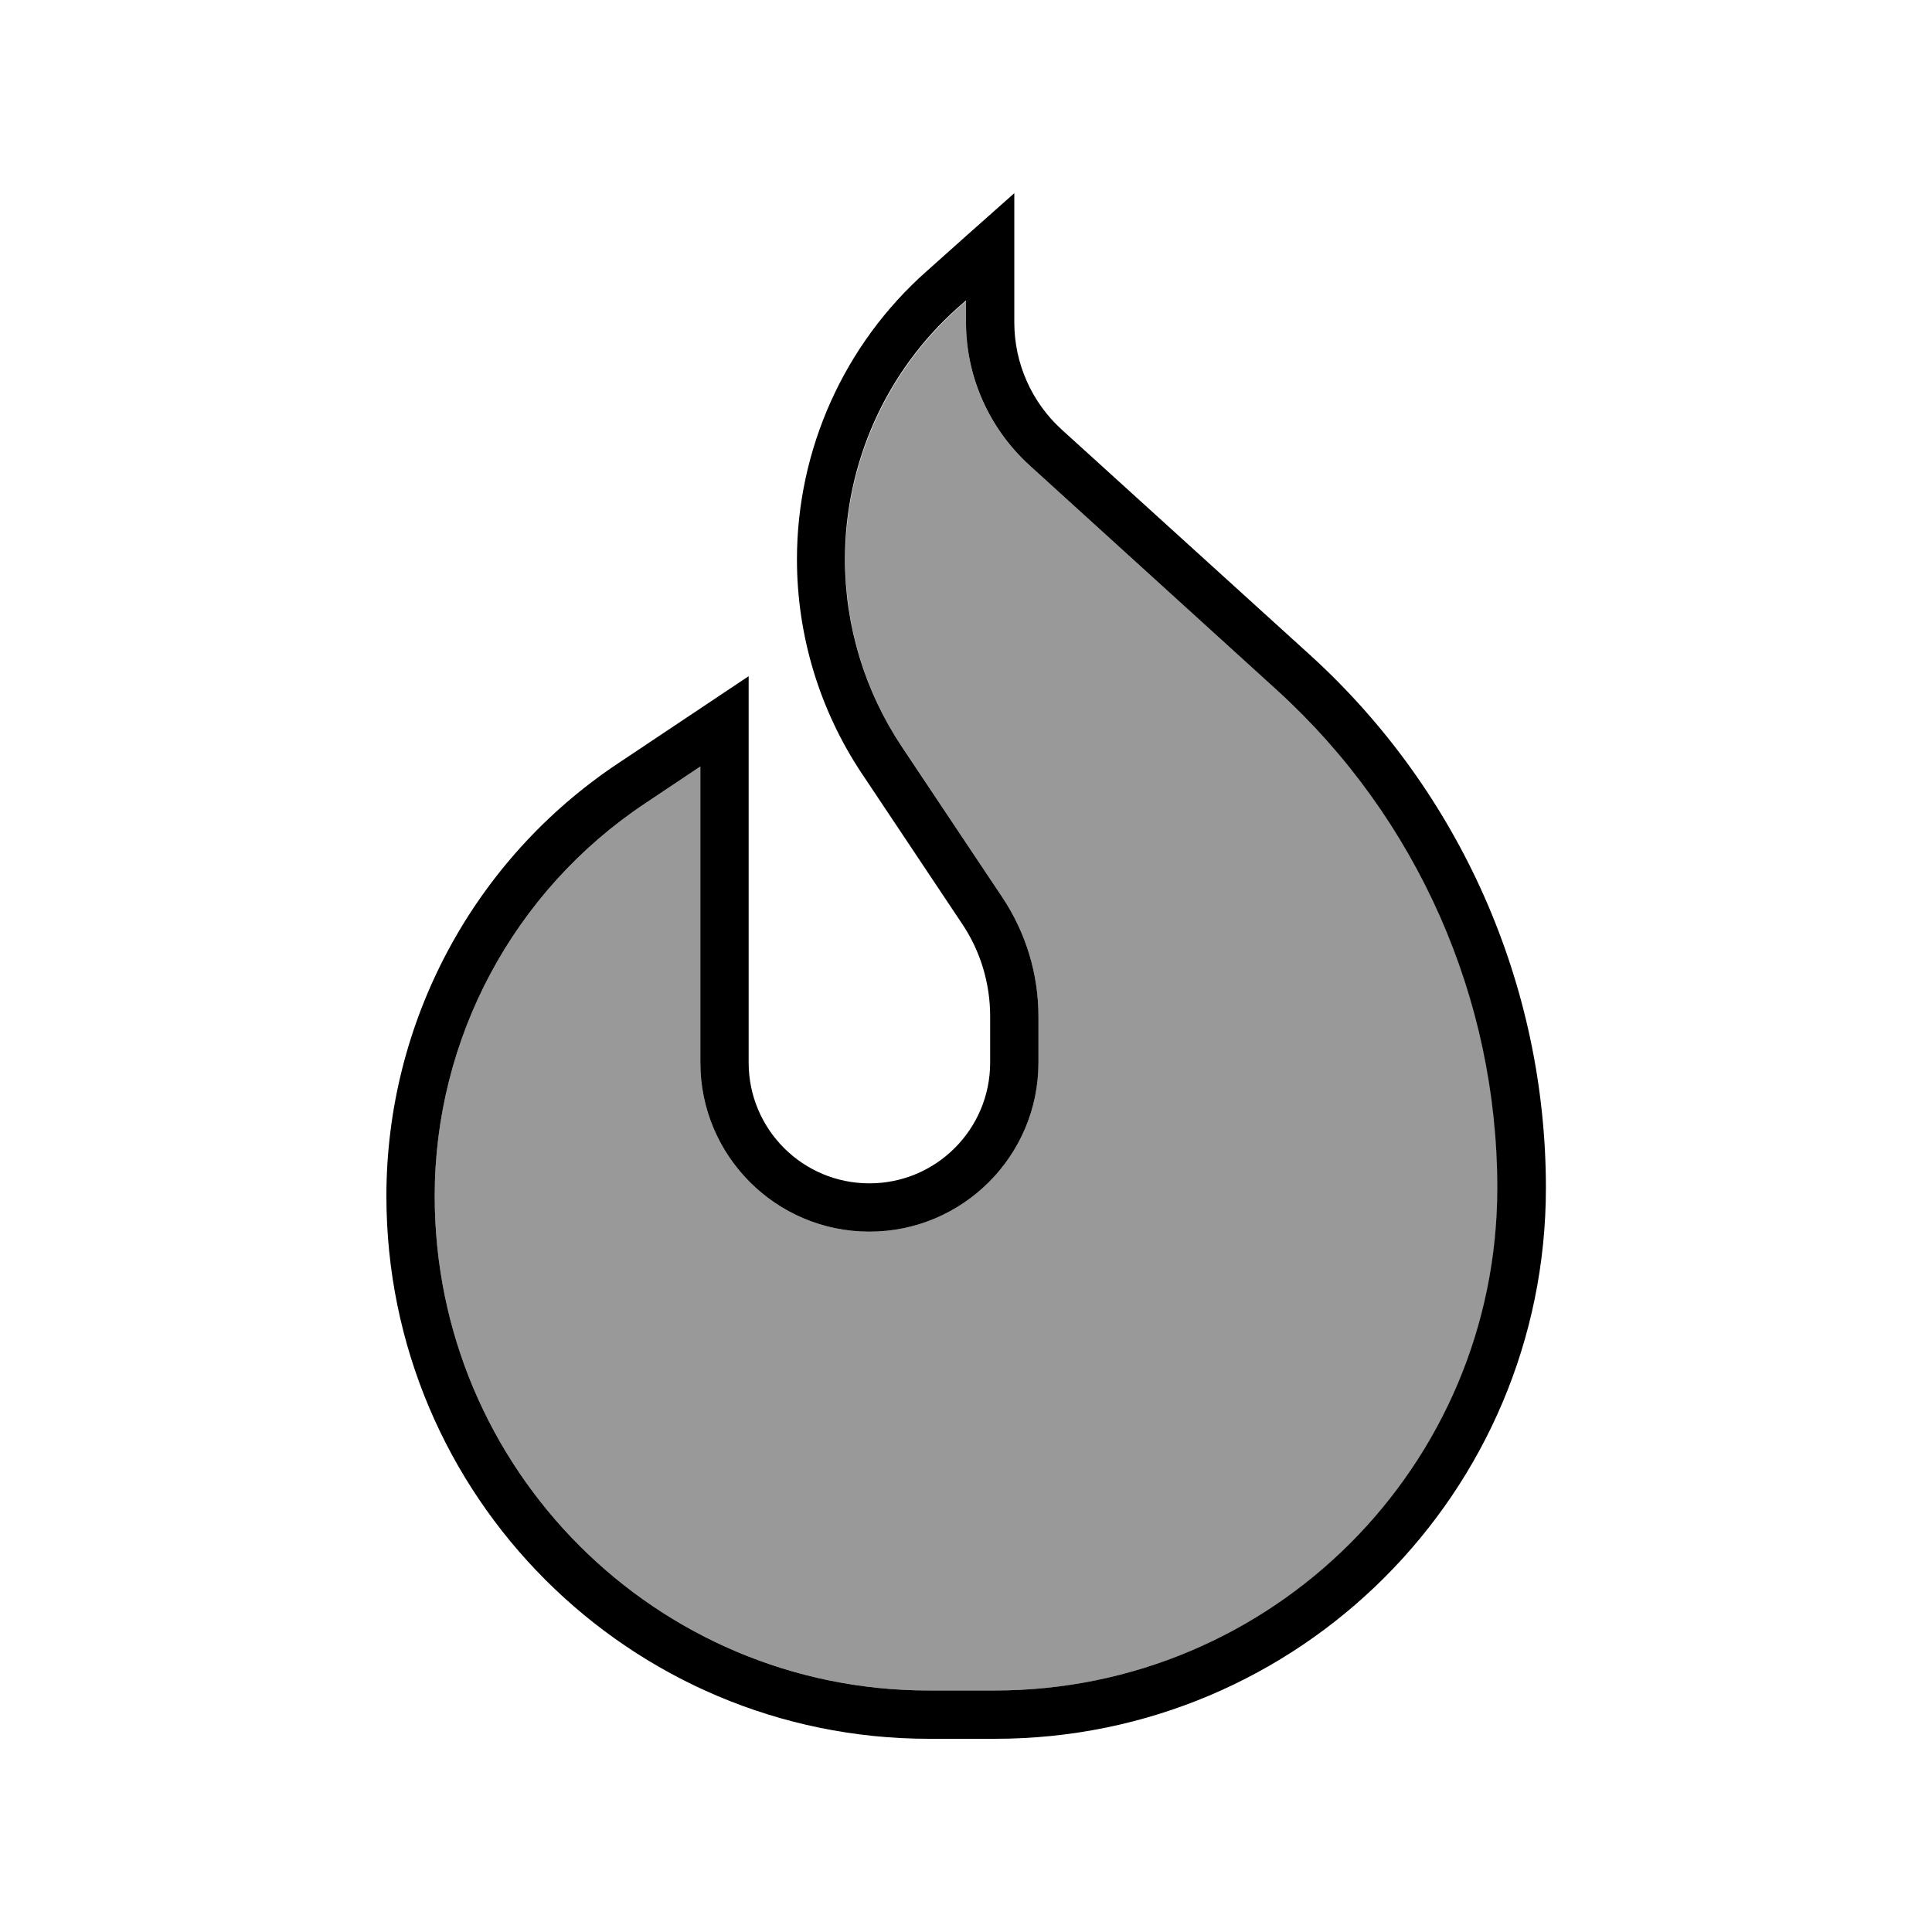 <svg xmlns="http://www.w3.org/2000/svg" viewBox="0 0 640 640"><!--! Font Awesome Pro 7.1.0 by @fontawesome - https://fontawesome.com License - https://fontawesome.com/license (Commercial License) Copyright 2025 Fonticons, Inc. --><path opacity=".4" fill="currentColor" d="M144 396.2C144 486.7 217.3 560 307.8 560L329.6 560C421.5 560 496.1 485.5 496.1 393.5C496.1 330.8 469.6 271 423.2 228.8L341 154.1C327.6 142 320 124.8 320 106.8L320 99.7L317.5 101.9C293.7 123.1 280 153.5 280 185.4C280 207.4 286.5 229 298.8 247.4L332 297.2C339.8 308.9 344 322.7 344 336.7L344 352C344 382.9 318.9 408 288 408C257.1 408 232 382.9 232 352L232 253.9L213.6 266.2C170.1 295.2 144 344 144 396.2z"/><path fill="currentColor" d="M320 99.6L320 106.7C320 124.7 327.6 141.9 341 154.1L423.2 228.8C469.5 271 496 330.8 496 393.5C496 485.5 421.5 560 329.5 560L307.7 560C217.3 560 144 486.7 144 396.2C144 344 170.1 295.2 213.6 266.2L232 253.9L232 352C232 382.9 257.1 408 288 408C318.9 408 344 382.9 344 352L344 336.7C344 322.6 339.8 308.9 332 297.2L298.7 247.3C286.5 229 279.9 207.4 279.9 185.3C279.9 153.4 293.5 123 317.4 101.8L319.9 99.6zM320 78.2L306.9 89.9C279.6 114.1 264 148.9 264 185.3C264 210.5 271.5 235.2 285.4 256.1L318.7 306C324.8 315.1 328 325.7 328 336.7L328 352C328 374.1 310.1 392 288 392C265.9 392 248 374.1 248 352L248 224C239.2 229.9 224.8 239.5 204.7 252.9C156.8 284.8 128 338.6 128 396.2C128 495.5 208.5 576 307.8 576L329.6 576C430.4 576 512.1 494.3 512.1 393.5C512.1 326.3 483.7 262.2 434 217L351.7 142.3C341.7 133.2 336 120.3 336 106.8L336 64L320 78.2z"/></svg>